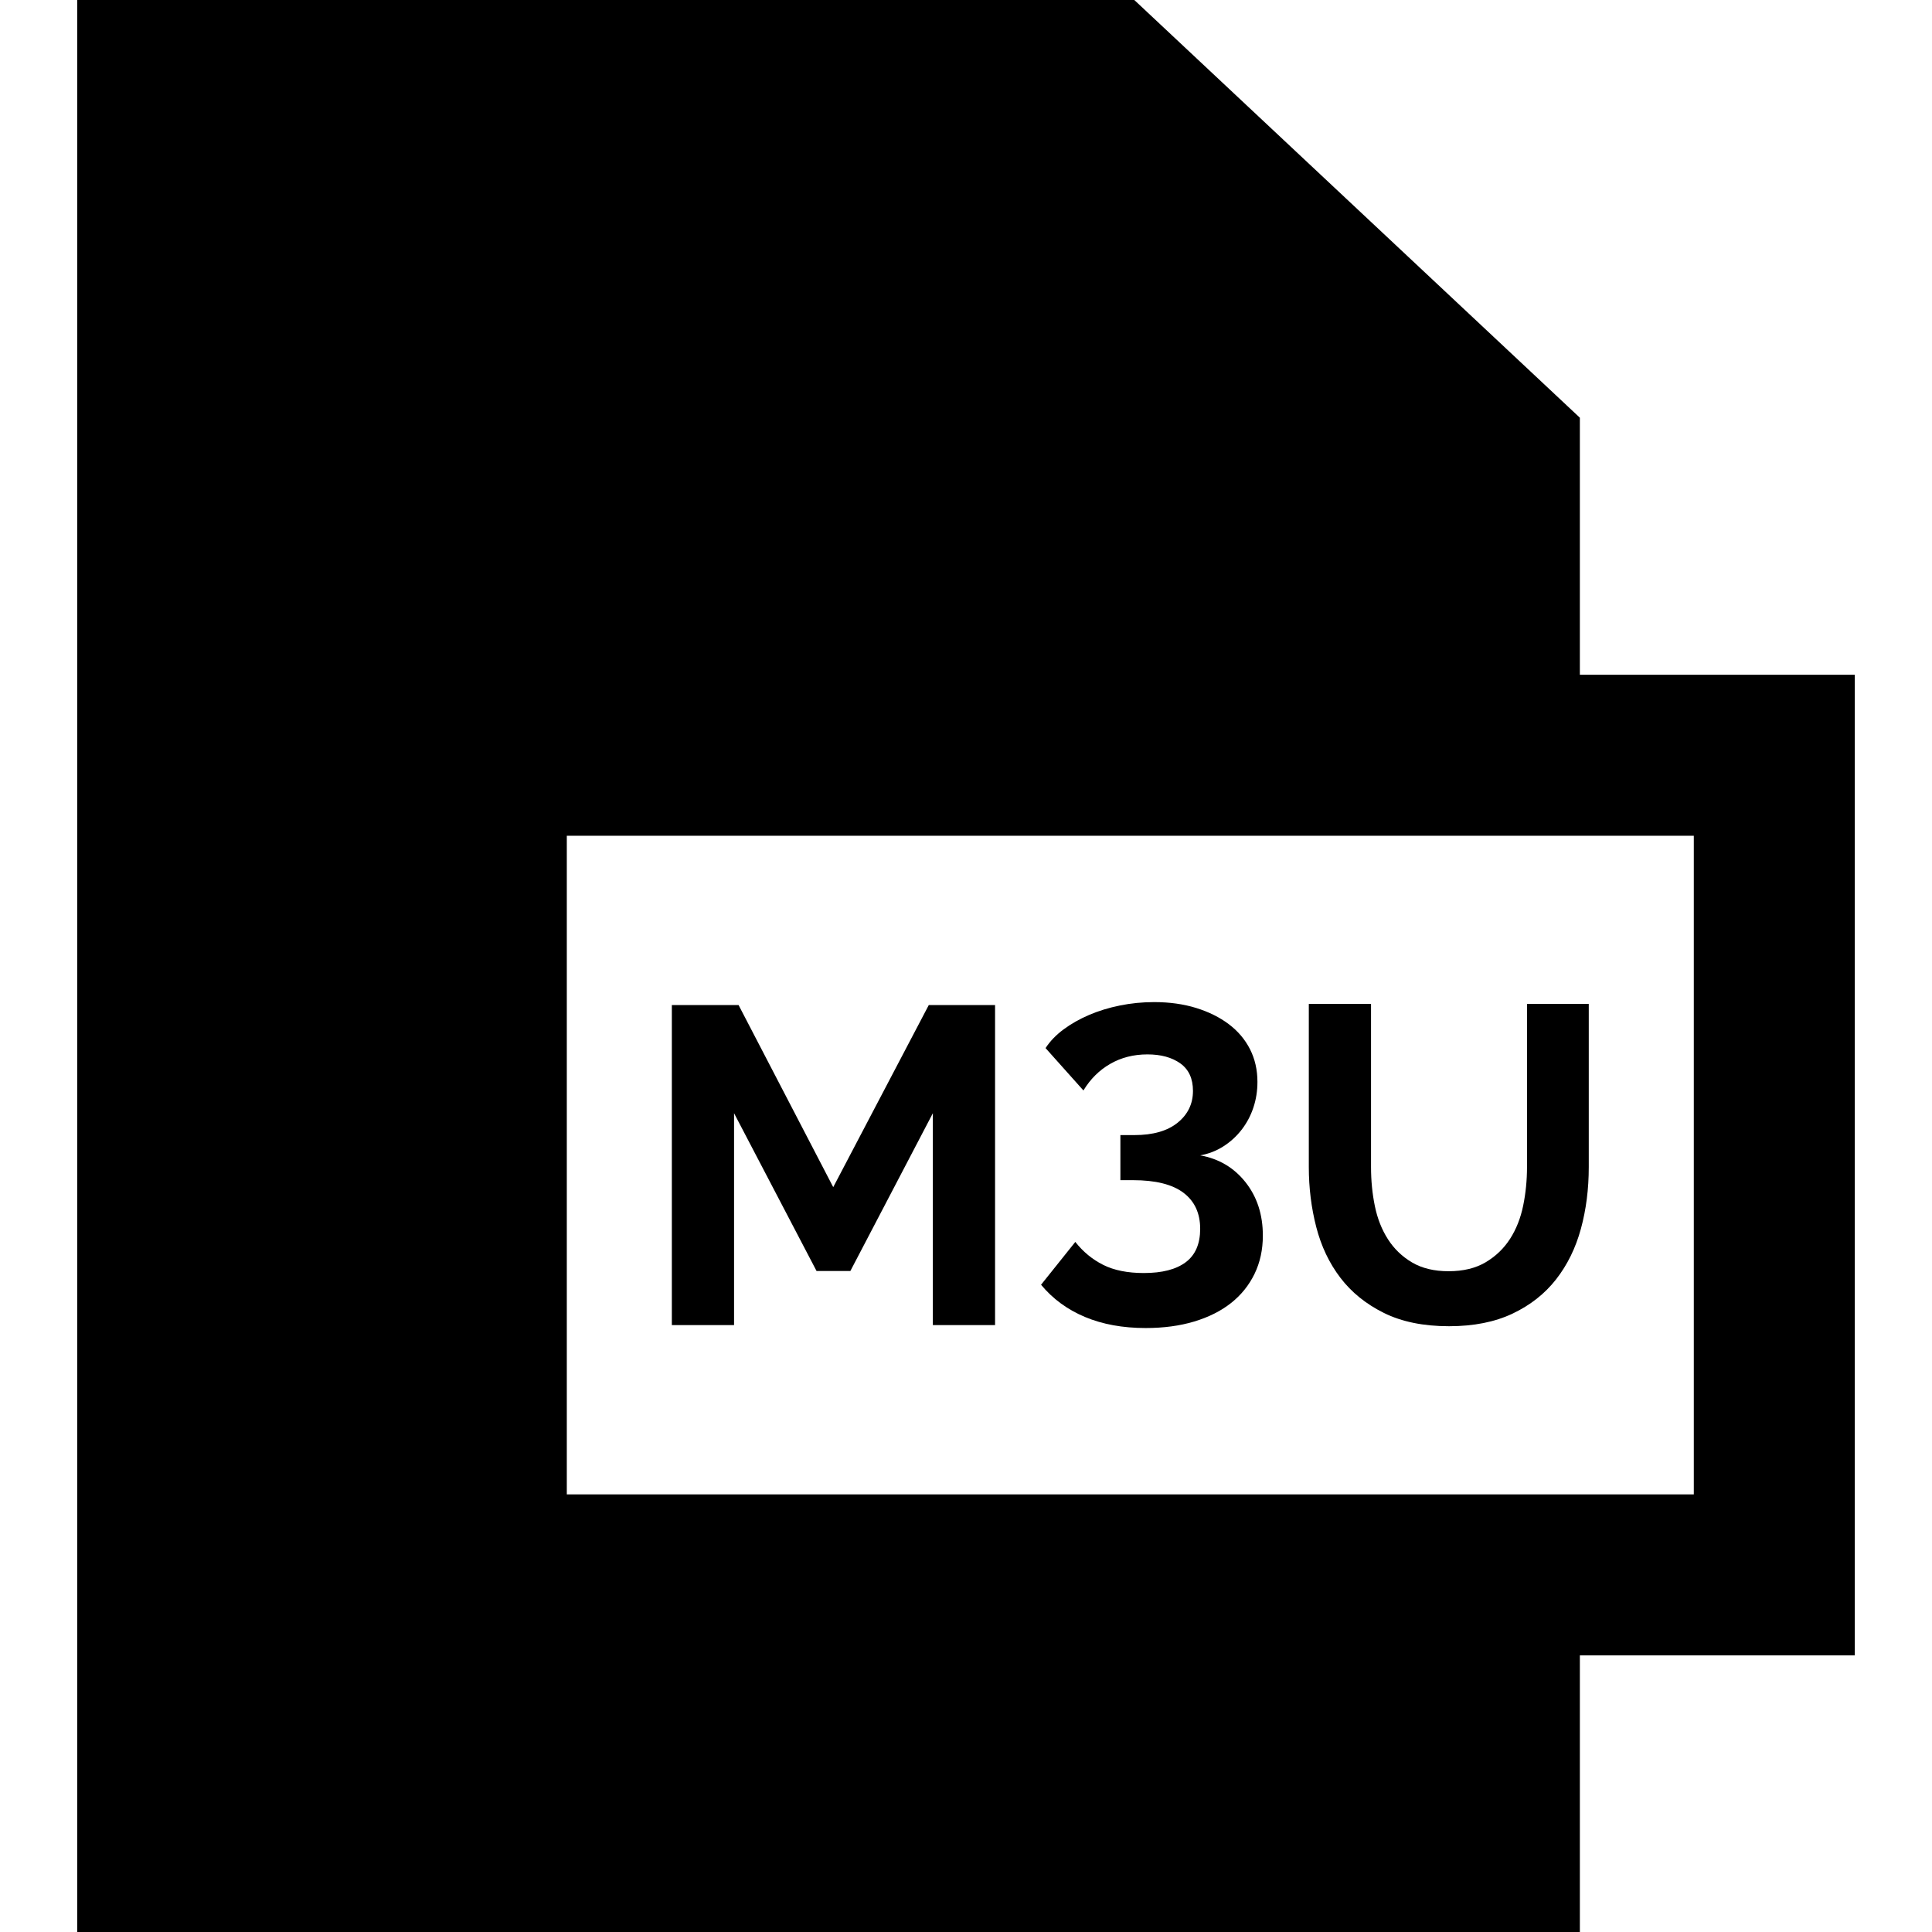 <?xml version="1.0" encoding="iso-8859-1"?>
<!-- Uploaded to: SVG Repo, www.svgrepo.com, Generator: SVG Repo Mixer Tools -->
<svg fill="#000000" height="800px" width="800px" version="1.1" id="Capa_1" xmlns="http://www.w3.org/2000/svg" xmlns:xlink="http://www.w3.org/1999/xlink" 
	 viewBox="0 0 360 360" xml:space="preserve">
<g id="XMLID_936_">
	<path id="XMLID_937_" d="M345.616,125.729h-51.232V77.834L211.361,0H14.384v360h280v-51.544h51.232V125.729z M315.616,278.456h-210
		V155.729h210V278.456z"/>
	<polygon id="XMLID_940_" points="136.781,207.432 152.152,236.831 158.453,236.831 173.824,207.432 173.824,246.912 
		185.416,246.912 185.416,187.272 173.068,187.272 155.26,221.208 137.621,187.272 125.188,187.272 125.188,246.912 
		136.781,246.912 	"/>
	<path id="XMLID_941_" d="M220.947,235.193c-1.793,1.345-4.397,2.017-7.811,2.017c-3.024,0-5.544-0.504-7.56-1.513
		c-2.016-1.008-3.753-2.436-5.209-4.283l-6.383,7.98c2.184,2.632,4.914,4.633,8.19,6.006c3.275,1.372,7.041,2.059,11.298,2.059
		c3.36,0,6.384-0.407,9.072-1.219c2.688-0.813,4.97-1.961,6.846-3.443c1.876-1.484,3.331-3.291,4.368-5.418
		c1.035-2.129,1.555-4.508,1.555-7.141c0-3.919-1.08-7.236-3.234-9.954c-2.156-2.715-4.971-4.381-8.442-4.998
		c1.567-0.279,3.01-0.84,4.326-1.68c1.315-0.84,2.449-1.875,3.401-3.107c0.952-1.231,1.681-2.604,2.185-4.116
		c0.504-1.513,0.756-3.108,0.756-4.788c0-2.239-0.462-4.27-1.386-6.09c-0.924-1.819-2.24-3.373-3.948-4.662
		c-1.709-1.288-3.737-2.296-6.09-3.024c-2.352-0.727-4.956-1.092-7.811-1.092c-2.185,0-4.314,0.21-6.385,0.63
		c-2.072,0.42-3.99,1.008-5.754,1.764c-1.764,0.757-3.346,1.653-4.746,2.689c-1.4,1.037-2.519,2.198-3.359,3.486l7.055,7.896
		c1.288-2.127,2.953-3.78,4.998-4.956c2.044-1.176,4.354-1.764,6.93-1.764c2.521,0,4.563,0.561,6.132,1.68
		c1.567,1.121,2.352,2.829,2.352,5.124c0,2.408-0.953,4.383-2.856,5.922c-1.904,1.541-4.592,2.311-8.064,2.311h-2.604v8.399h2.352
		c4.201,0,7.336,0.785,9.408,2.352c2.072,1.568,3.108,3.809,3.108,6.72C223.635,231.778,222.739,233.85,220.947,235.193z"/>
	<path id="XMLID_942_" d="M249.759,238.092c2.071,2.717,4.773,4.9,8.106,6.552c3.332,1.652,7.379,2.478,12.139,2.478
		c4.592,0,8.539-0.783,11.844-2.352c3.304-1.567,6.006-3.696,8.106-6.384c2.1-2.688,3.64-5.824,4.62-9.408
		c0.979-3.583,1.47-7.42,1.47-11.508v-30.408h-11.508v30.408c0,2.465-0.239,4.858-0.714,7.182c-0.477,2.324-1.289,4.383-2.436,6.174
		c-1.148,1.793-2.66,3.249-4.536,4.368c-1.877,1.121-4.186,1.68-6.93,1.68c-2.688,0-4.956-0.546-6.805-1.638
		c-1.848-1.092-3.346-2.533-4.493-4.326c-1.148-1.791-1.961-3.85-2.437-6.174c-0.477-2.323-0.714-4.746-0.714-7.266v-30.408h-11.592
		v30.408c0,3.863,0.462,7.589,1.386,11.172C246.189,232.226,247.687,235.376,249.759,238.092z"/>
</g>
</svg>
